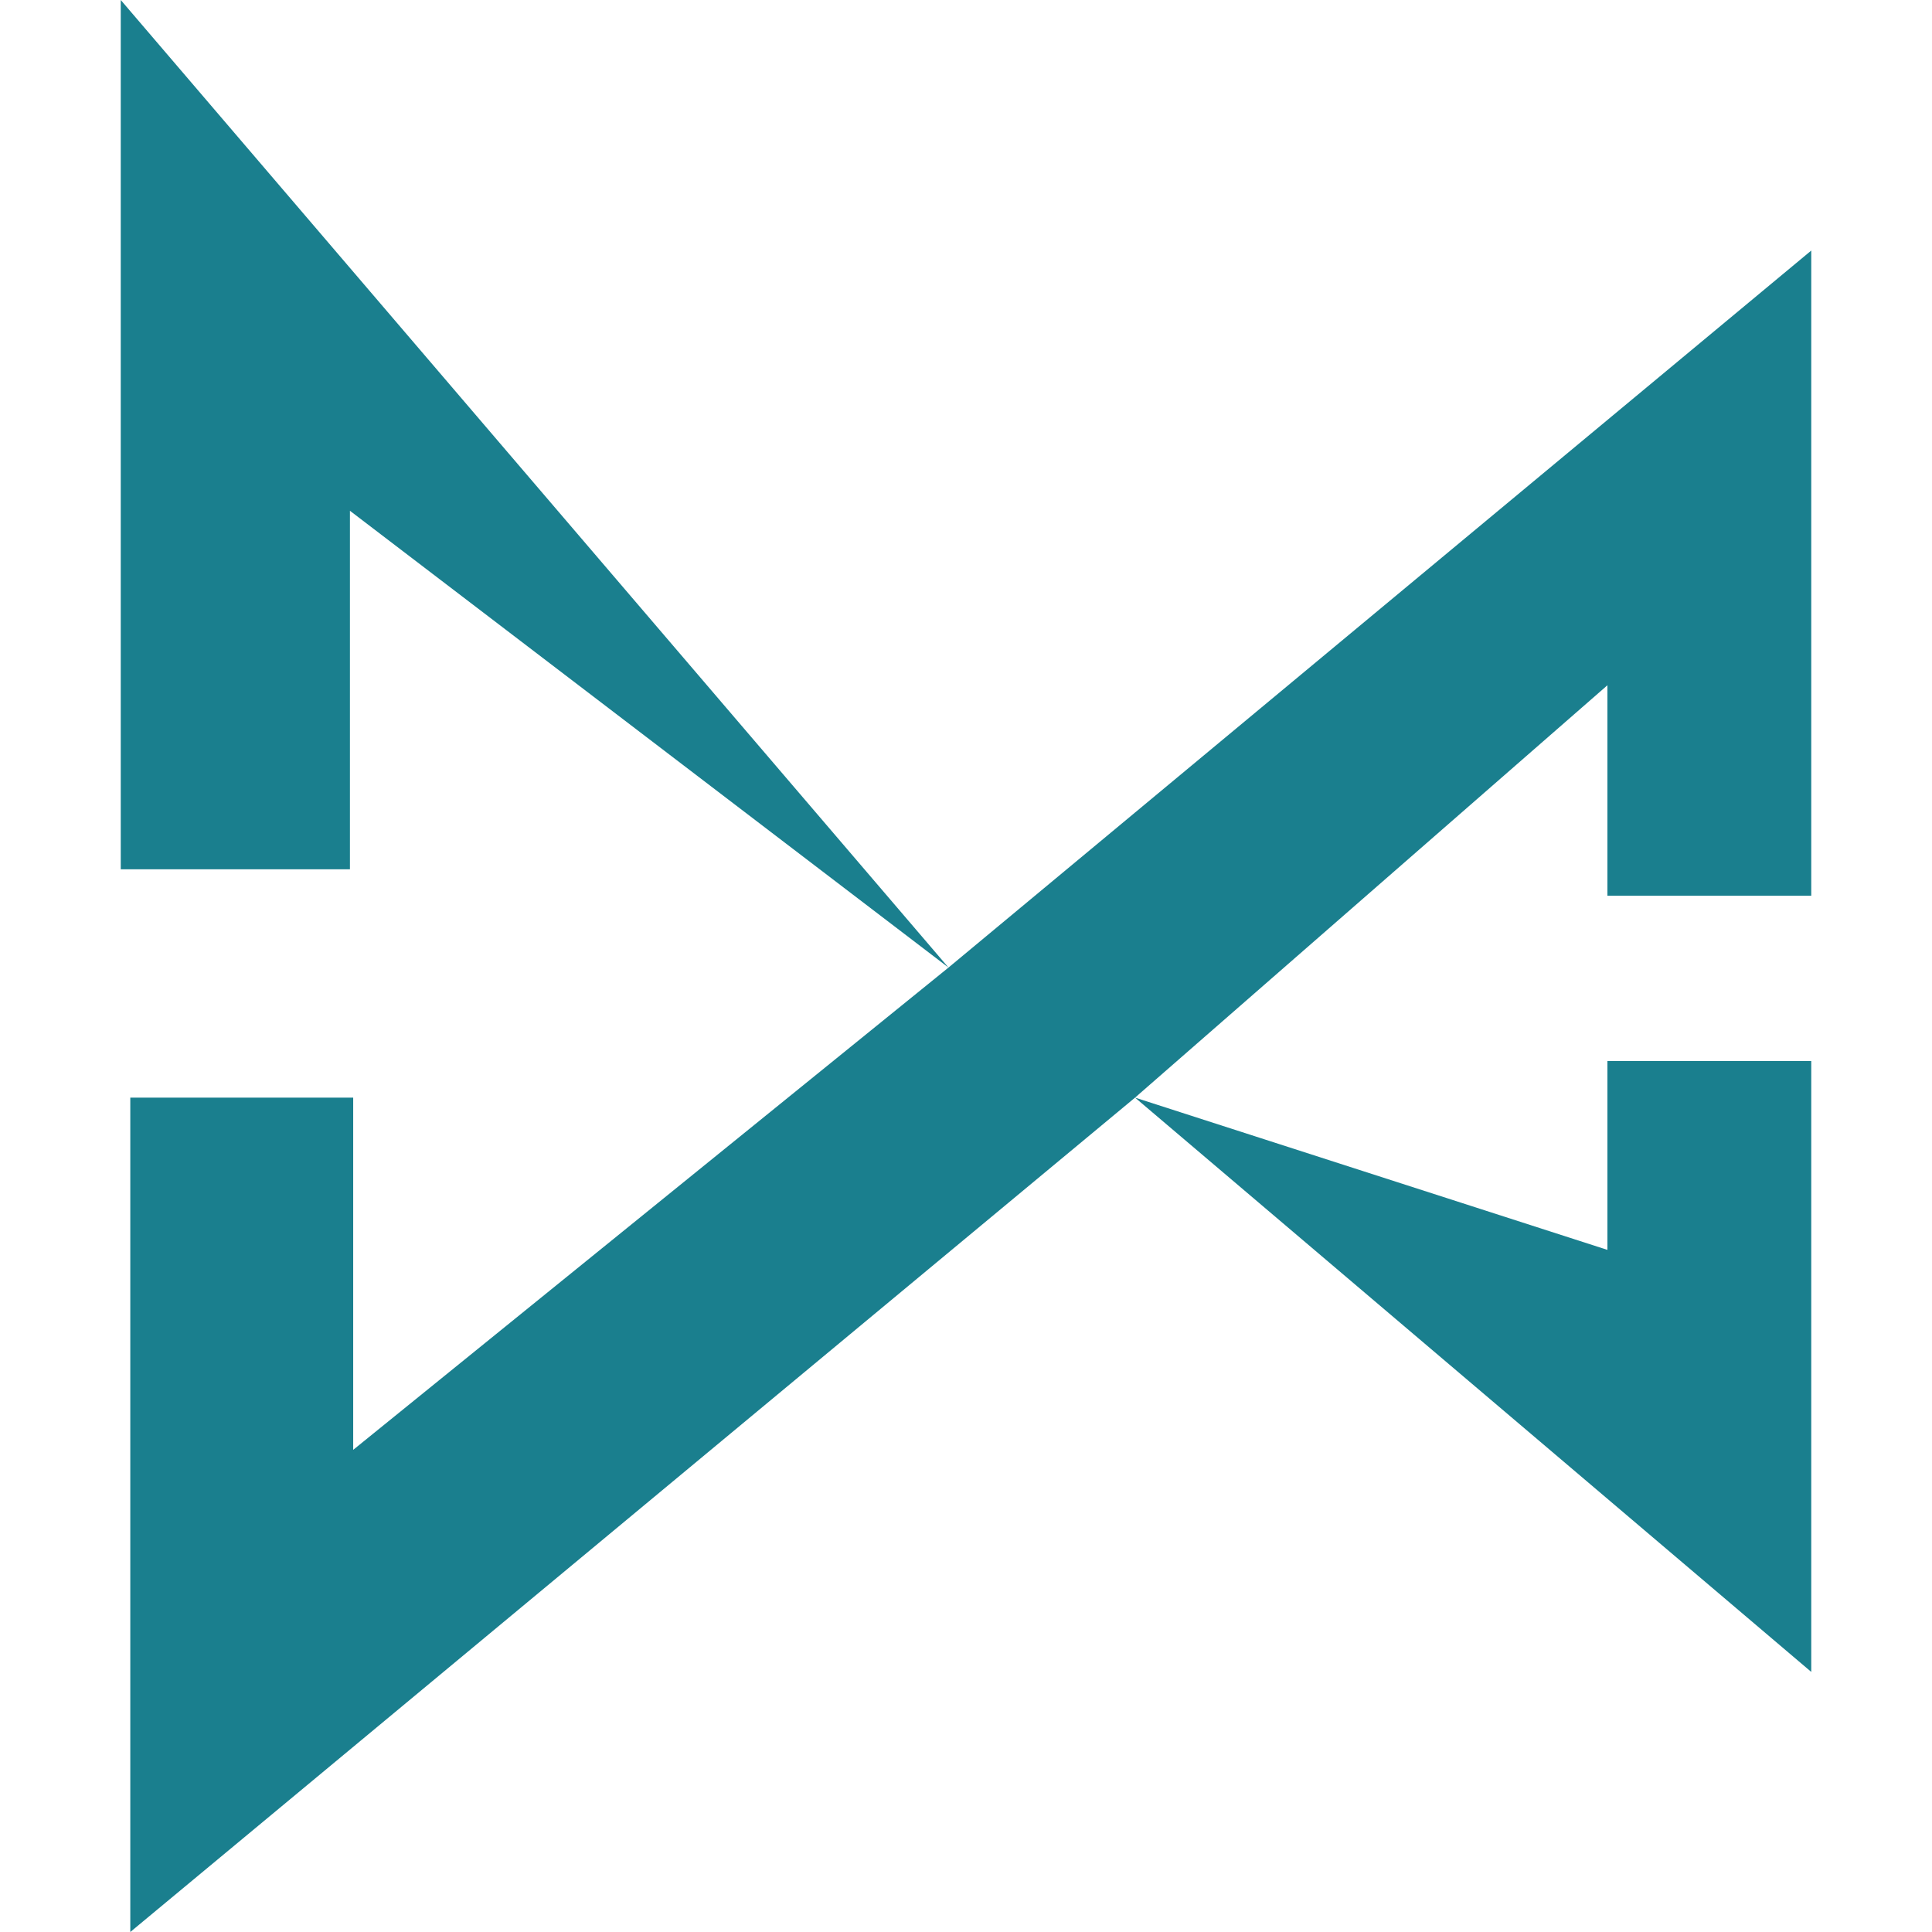 <svg width="16" height="16" viewBox="0 0 16 16" fill="none" xmlns="http://www.w3.org/2000/svg">
<path fill-rule="evenodd" clip-rule="evenodd" d="M15 8.787V13.846L9.4 9.09L1.079 16V9.09H2.925V12.007L7.855 8.013L2.898 4.23V7.199H1V0L7.855 8.013L15 2.075V7.418H13.312V5.675L9.4 9.09L13.312 10.351V8.787L15 8.787Z" fill="#1A7F8E"/>
</svg>
